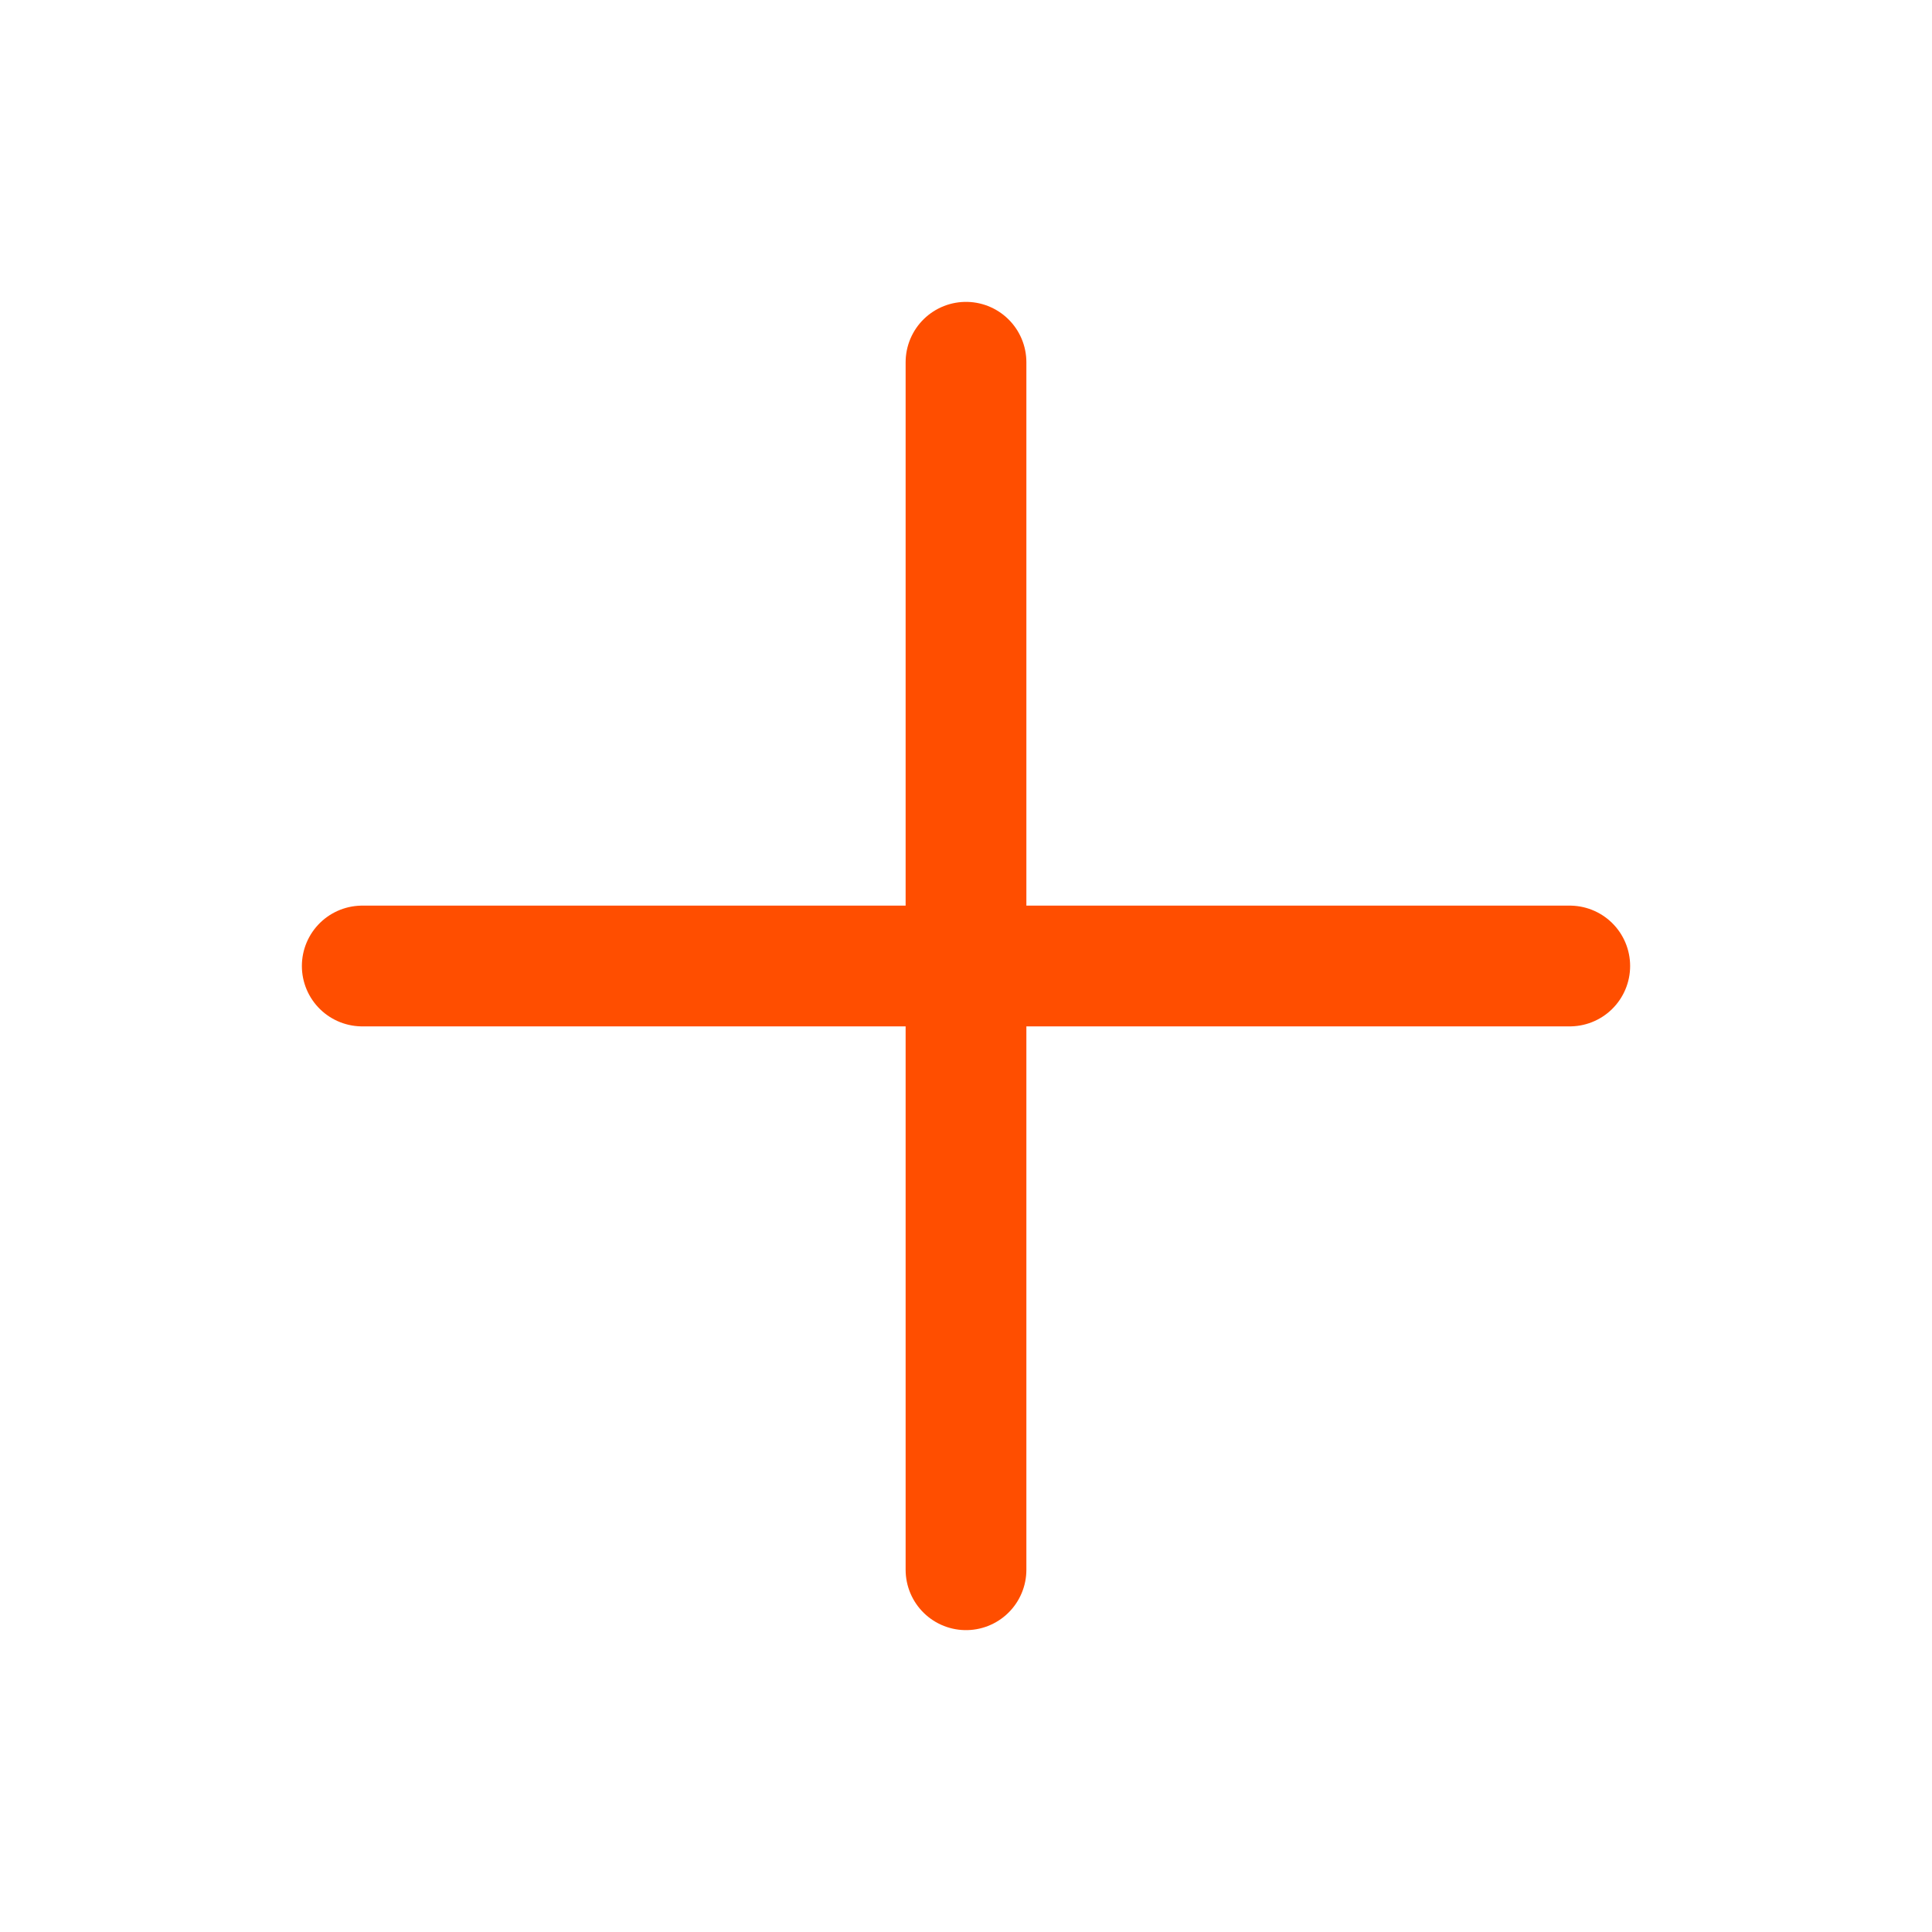 <svg xmlns="http://www.w3.org/2000/svg" width="32" height="32" viewBox="0 0 32 32" fill="none"><path d="M16 6V26M26 16H6" stroke="#FF4E00" stroke-width="2" stroke-linecap="round" stroke-linejoin="round"></path></svg>